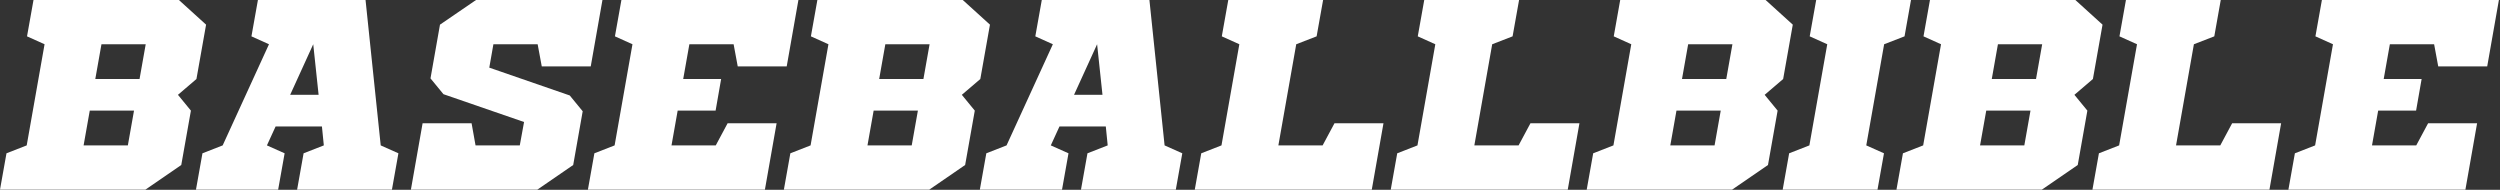 <?xml version="1.0" encoding="UTF-8" standalone="no"?>
<svg xmlns="http://www.w3.org/2000/svg" xmlns:xlink="http://www.w3.org/1999/xlink" xmlns:serif="http://www.serif.com/" width="100%" height="100%" viewBox="0 0 1238 94" version="1.1" xml:space="preserve" style="fill-rule:evenodd;clip-rule:evenodd;stroke-linejoin:round;stroke-miterlimit:2;">
    <rect x="0" y="0" width="1238" height="94" fill="#333333" stroke="none"/>
    <g transform="matrix(1,0,0,1,-320.953,-86.452)">
        <path d="M392.953,180.365L320.953,180.365L324.162,162.365L334.179,158.452L343.022,108.365L334.335,104.452L337.544,86.452L409.544,86.452L423.005,98.661L418.231,125.582L409.075,133.408L415.492,141.234L410.718,168.156L392.953,180.365ZM384.266,158.452L387.318,141.234L365.405,141.234L362.353,158.452L384.266,158.452ZM390.057,125.582L393.109,108.365L371.196,108.365L368.144,125.582L390.057,125.582Z" style="fill:white;fill-rule:nonzero;"></path>
        <path d="M515.04,180.365L468.083,180.365L471.292,162.365L481.309,158.452L480.37,149.061L457.44,149.061L453.135,158.452L461.901,162.365L458.692,180.365L417.996,180.365L421.205,162.365L431.222,158.452L454.153,108.365L445.466,104.452L448.675,86.452L501.97,86.452L509.483,158.452L518.248,162.365L515.04,180.365ZM478.727,133.408L476.066,108.365L464.64,133.408L478.727,133.408Z" style="fill:white;fill-rule:nonzero;"></path>
        <path d="M587.04,180.365L524.431,180.365L530.222,147.495L554.483,147.495L556.44,158.452L578.353,158.452L580.466,146.869L540.553,133.095L534.135,125.269L538.831,98.661L556.675,86.452L619.283,86.452L613.492,119.321L589.231,119.321L587.196,108.365L565.283,108.365L563.248,119.948L603.083,133.721L609.501,141.548L604.805,168.156L587.04,180.365Z" style="fill:white;fill-rule:nonzero;"></path>
        <path d="M699.735,180.365L612.083,180.365L615.292,162.365L625.309,158.452L634.153,108.365L625.466,104.452L628.675,86.452L716.327,86.452L710.535,119.321L686.275,119.321L684.24,108.365L662.327,108.365L659.275,125.582L678.057,125.582L675.318,141.234L656.535,141.234L653.483,158.452L675.396,158.452L681.266,147.495L705.527,147.495L699.735,180.365Z" style="fill:white;fill-rule:nonzero;"></path>
        <path d="M781.127,180.365L709.127,180.365L712.335,162.365L722.353,158.452L731.196,108.365L722.509,104.452L725.718,86.452L797.718,86.452L811.179,98.661L806.405,125.582L797.248,133.408L803.666,141.234L798.892,168.156L781.127,180.365ZM772.44,158.452L775.492,141.234L753.579,141.234L750.527,158.452L772.44,158.452ZM778.231,125.582L781.283,108.365L759.37,108.365L756.318,125.582L778.231,125.582Z" style="fill:white;fill-rule:nonzero;"></path>
        <path d="M903.214,180.365L856.257,180.365L859.466,162.365L869.483,158.452L868.544,149.061L845.614,149.061L841.309,158.452L850.075,162.365L846.866,180.365L806.17,180.365L809.379,162.365L819.396,158.452L842.327,108.365L833.64,104.452L836.848,86.452L890.144,86.452L897.657,158.452L906.422,162.365L903.214,180.365ZM866.901,133.408L864.24,108.365L852.814,133.408L866.901,133.408Z" style="fill:white;fill-rule:nonzero;"></path>
        <path d="M1000.26,180.365L912.605,180.365L915.814,162.365L925.831,158.452L934.675,108.365L925.988,104.452L929.196,86.452L976.153,86.452L972.944,104.452L962.848,108.365L954.005,158.452L975.918,158.452L981.788,147.495L1006.05,147.495L1000.26,180.365Z" style="fill:white;fill-rule:nonzero;"></path>
        <path d="M1097.3,180.365L1009.65,180.365L1012.86,162.365L1022.88,158.452L1031.72,108.365L1023.03,104.452L1026.24,86.452L1073.2,86.452L1069.99,104.452L1059.89,108.365L1051.05,158.452L1072.96,158.452L1078.83,147.495L1103.09,147.495L1097.3,180.365Z" style="fill:white;fill-rule:nonzero;"></path>
        <path d="M1178.69,180.365L1106.69,180.365L1109.9,162.365L1119.92,158.452L1128.76,108.365L1120.08,104.452L1123.28,86.452L1195.28,86.452L1208.74,98.661L1203.97,125.582L1194.81,133.408L1201.23,141.234L1196.46,168.156L1178.69,180.365ZM1170.01,158.452L1173.06,141.234L1151.14,141.234L1148.09,158.452L1170.01,158.452ZM1175.8,125.582L1178.85,108.365L1156.93,108.365L1153.88,125.582L1175.8,125.582Z" style="fill:white;fill-rule:nonzero;"></path>
        <path d="M1250.69,180.365L1203.74,180.365L1206.94,162.365L1216.96,158.452L1225.81,108.365L1217.12,104.452L1220.33,86.452L1267.28,86.452L1264.08,104.452L1253.98,108.365L1245.13,158.452L1253.9,162.365L1250.69,180.365Z" style="fill:white;fill-rule:nonzero;"></path>
        <path d="M1332.08,180.365L1260.08,180.365L1263.29,162.365L1273.31,158.452L1282.15,108.365L1273.47,104.452L1276.67,86.452L1348.67,86.452L1362.13,98.661L1357.36,125.582L1348.2,133.408L1354.62,141.234L1349.85,168.156L1332.08,180.365ZM1323.4,158.452L1326.45,141.234L1304.54,141.234L1301.48,158.452L1323.4,158.452ZM1329.19,125.582L1332.24,108.365L1310.33,108.365L1307.28,125.582L1329.19,125.582Z" style="fill:white;fill-rule:nonzero;"></path>
        <path d="M1444.78,180.365L1357.13,180.365L1360.34,162.365L1370.35,158.452L1379.2,108.365L1370.51,104.452L1373.72,86.452L1420.67,86.452L1417.47,104.452L1407.37,108.365L1398.53,158.452L1420.44,158.452L1426.31,147.495L1450.57,147.495L1444.78,180.365Z" style="fill:white;fill-rule:nonzero;"></path>
        <path d="M1541.82,180.365L1454.17,180.365L1457.38,162.365L1467.4,158.452L1476.24,108.365L1467.55,104.452L1470.76,86.452L1558.41,86.452L1552.62,119.321L1528.36,119.321L1526.33,108.365L1504.41,108.365L1501.36,125.582L1520.14,125.582L1517.4,141.234L1498.62,141.234L1495.57,158.452L1517.48,158.452L1523.35,147.495L1547.61,147.495L1541.82,180.365Z" style="fill:white;fill-rule:nonzero;"></path>
    </g>
</svg>
